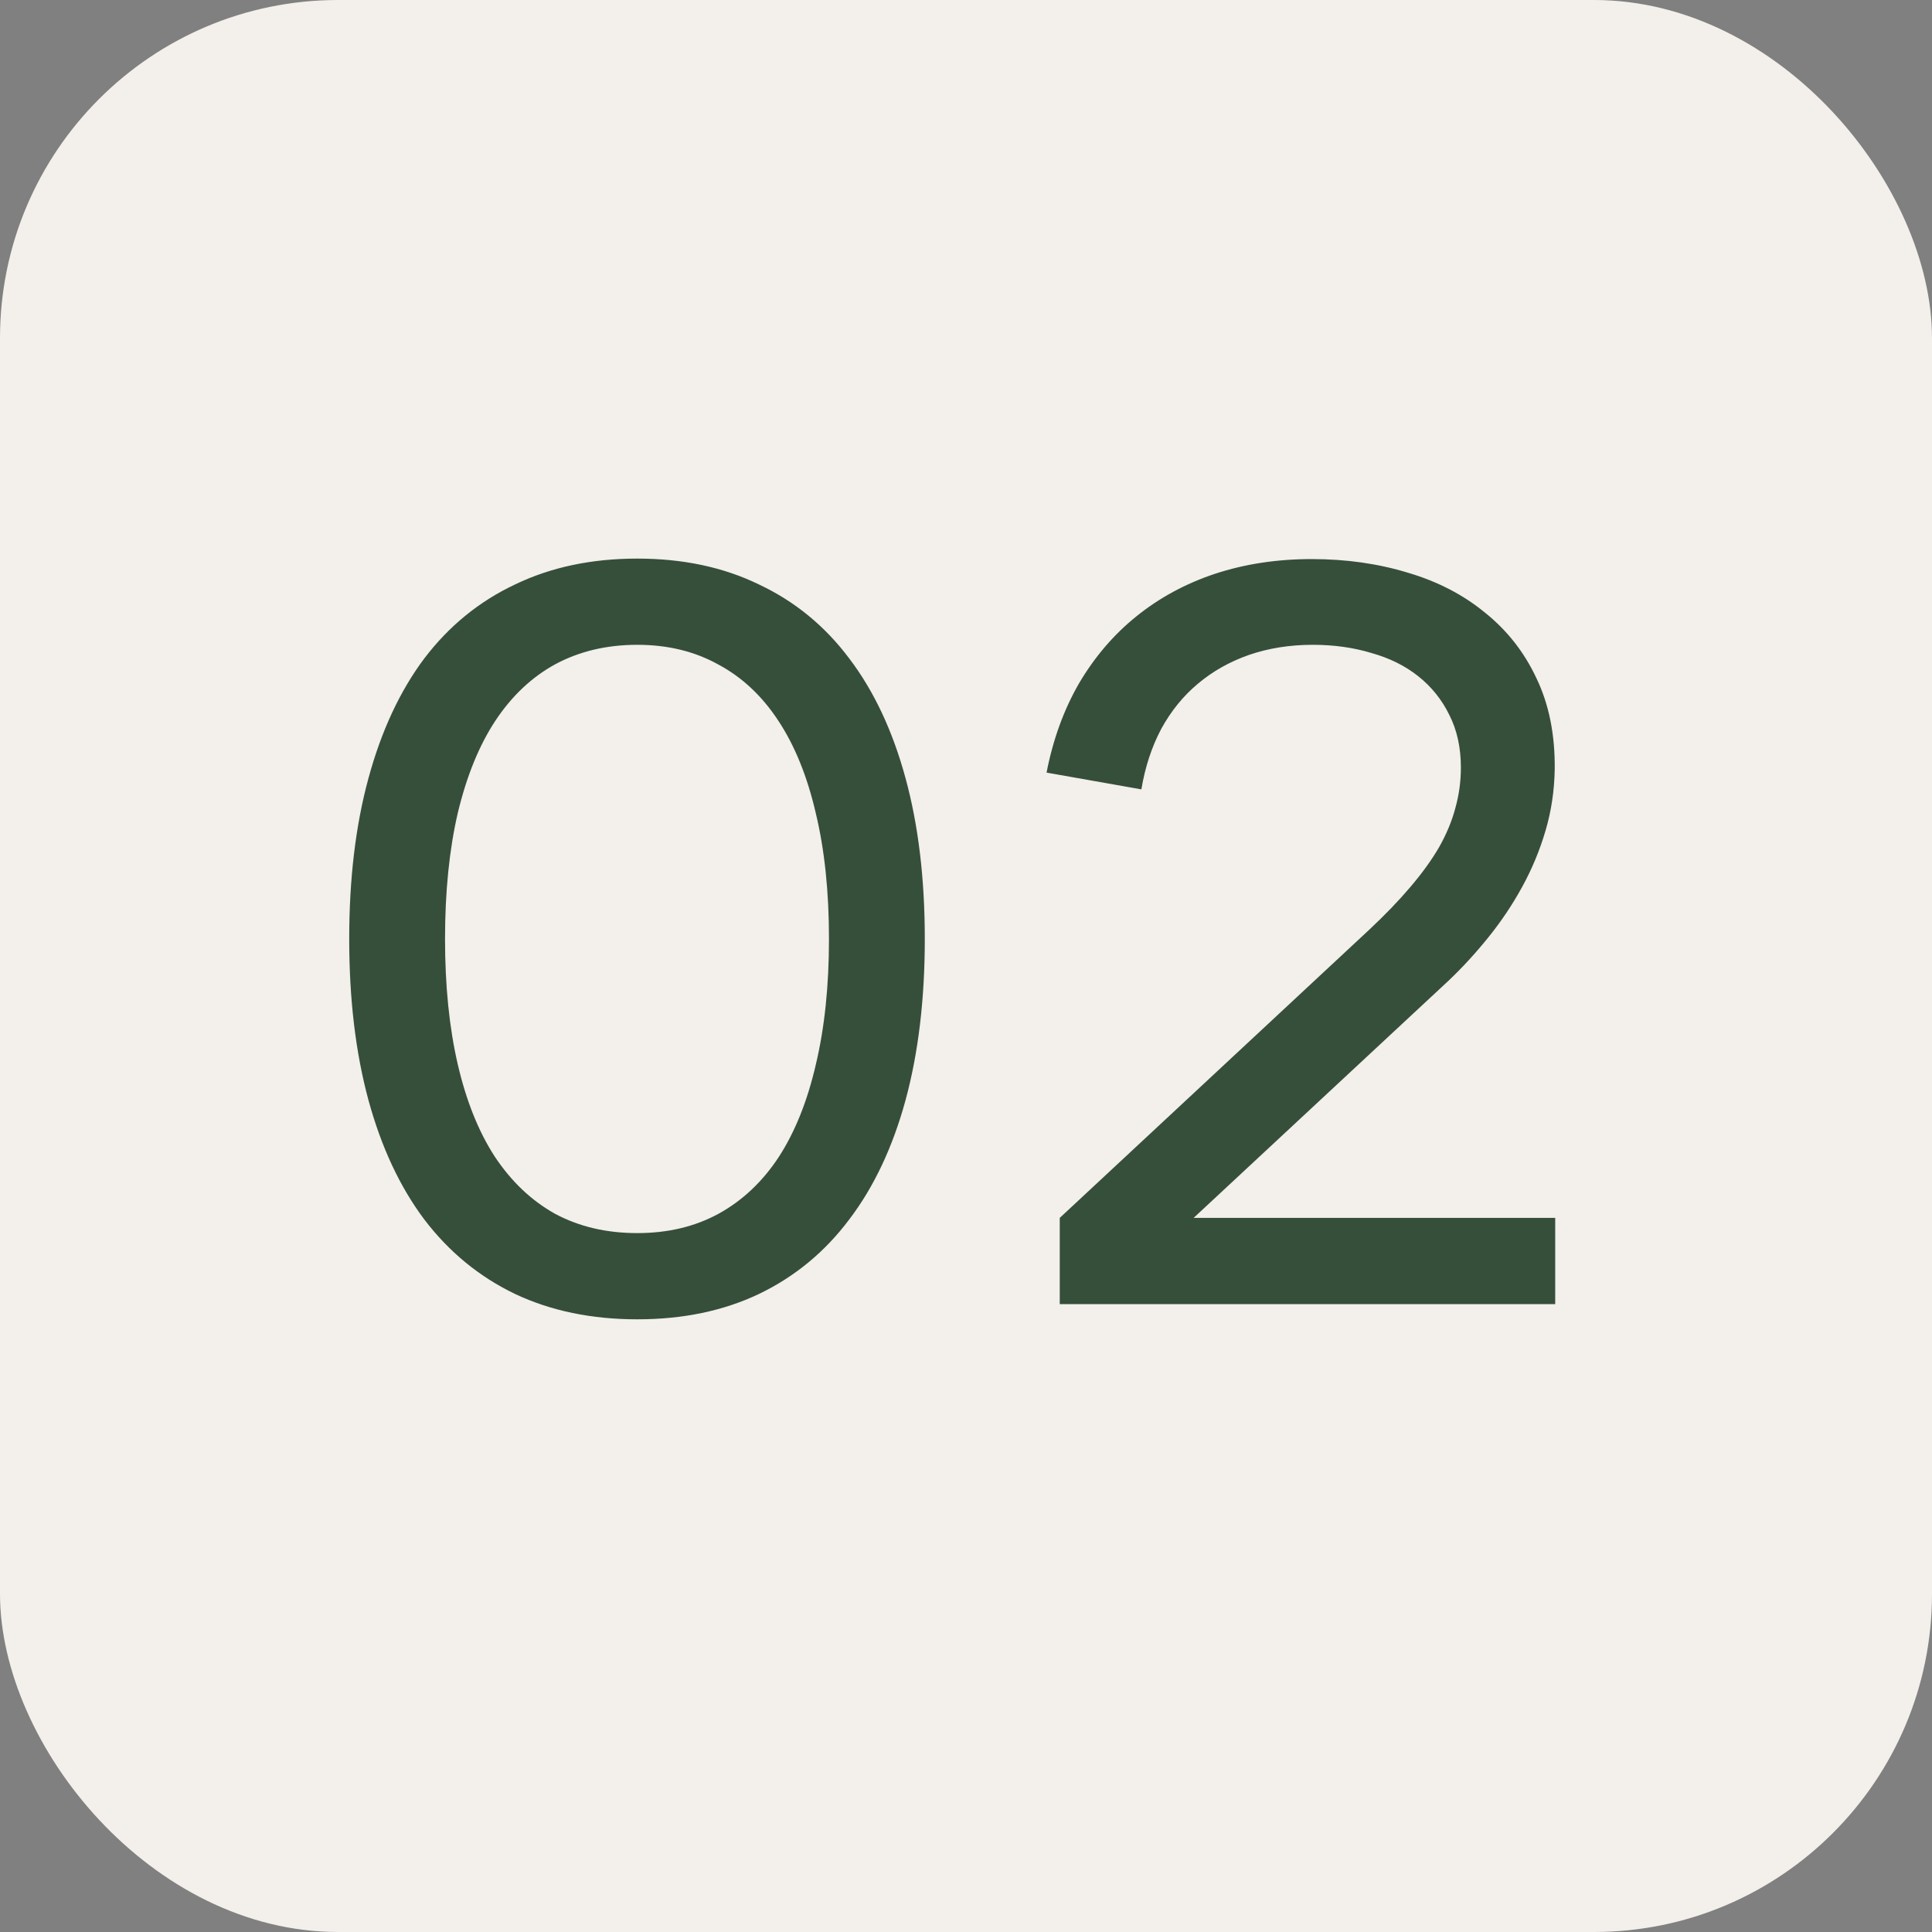 <?xml version="1.0" encoding="UTF-8"?> <svg xmlns="http://www.w3.org/2000/svg" width="40" height="40" viewBox="0 0 40 40" fill="none"><rect x="0" y="0" width="40" height="40" fill="#808080" stroke="none"/><rect width="40" height="40" rx="7" fill="#F3EFEB"></rect><path d="M13.194 27.315C12.249 27.315 11.405 27.14 10.663 26.79C9.921 26.433 9.295 25.919 8.784 25.247C8.28 24.575 7.895 23.752 7.629 22.779C7.363 21.799 7.23 20.686 7.23 19.44C7.23 18.194 7.363 17.084 7.629 16.111C7.895 15.132 8.28 14.306 8.784 13.633C9.295 12.961 9.921 12.45 10.663 12.101C11.405 11.743 12.249 11.565 13.194 11.565C14.139 11.565 14.979 11.743 15.714 12.101C16.456 12.45 17.079 12.961 17.583 13.633C18.094 14.306 18.482 15.132 18.748 16.111C19.014 17.084 19.147 18.194 19.147 19.44C19.147 20.686 19.014 21.799 18.748 22.779C18.482 23.752 18.094 24.575 17.583 25.247C17.079 25.919 16.456 26.433 15.714 26.79C14.979 27.14 14.139 27.315 13.194 27.315ZM13.194 25.53C13.824 25.53 14.384 25.397 14.874 25.131C15.371 24.858 15.787 24.466 16.123 23.955C16.459 23.437 16.715 22.8 16.89 22.044C17.072 21.281 17.163 20.413 17.163 19.44C17.163 18.46 17.072 17.592 16.89 16.836C16.715 16.08 16.459 15.447 16.123 14.935C15.787 14.418 15.371 14.025 14.874 13.759C14.384 13.486 13.824 13.35 13.194 13.35C12.564 13.35 12 13.483 11.503 13.749C11.013 14.015 10.597 14.407 10.254 14.925C9.918 15.436 9.659 16.073 9.477 16.836C9.302 17.592 9.214 18.46 9.214 19.44C9.214 20.413 9.302 21.277 9.477 22.034C9.652 22.79 9.907 23.427 10.243 23.945C10.586 24.462 11.003 24.858 11.493 25.131C11.99 25.397 12.557 25.53 13.194 25.53ZM21.941 25.215L28.346 19.251C28.675 18.943 28.958 18.649 29.196 18.369C29.441 18.082 29.641 17.805 29.795 17.54C29.949 17.267 30.061 16.997 30.131 16.731C30.208 16.458 30.246 16.178 30.246 15.891C30.246 15.478 30.166 15.114 30.005 14.799C29.851 14.484 29.637 14.218 29.364 14.001C29.091 13.784 28.766 13.623 28.388 13.518C28.017 13.406 27.614 13.35 27.18 13.35C26.704 13.35 26.263 13.42 25.857 13.56C25.458 13.7 25.105 13.899 24.797 14.159C24.496 14.411 24.244 14.722 24.041 15.093C23.845 15.464 23.708 15.88 23.631 16.343L21.668 15.996C21.801 15.31 22.025 14.694 22.34 14.148C22.662 13.602 23.057 13.14 23.526 12.762C24.002 12.377 24.545 12.083 25.154 11.88C25.77 11.677 26.438 11.575 27.159 11.575C27.873 11.575 28.538 11.67 29.154 11.859C29.77 12.041 30.302 12.318 30.75 12.688C31.205 13.053 31.559 13.504 31.811 14.043C32.07 14.582 32.196 15.209 32.189 15.922C32.182 16.363 32.119 16.787 32 17.193C31.881 17.599 31.72 17.988 31.517 18.358C31.314 18.73 31.079 19.079 30.813 19.409C30.554 19.73 30.281 20.028 29.994 20.301L24.713 25.215H32.199V27H21.941V25.215Z" fill="#364F3B"></path></svg> 